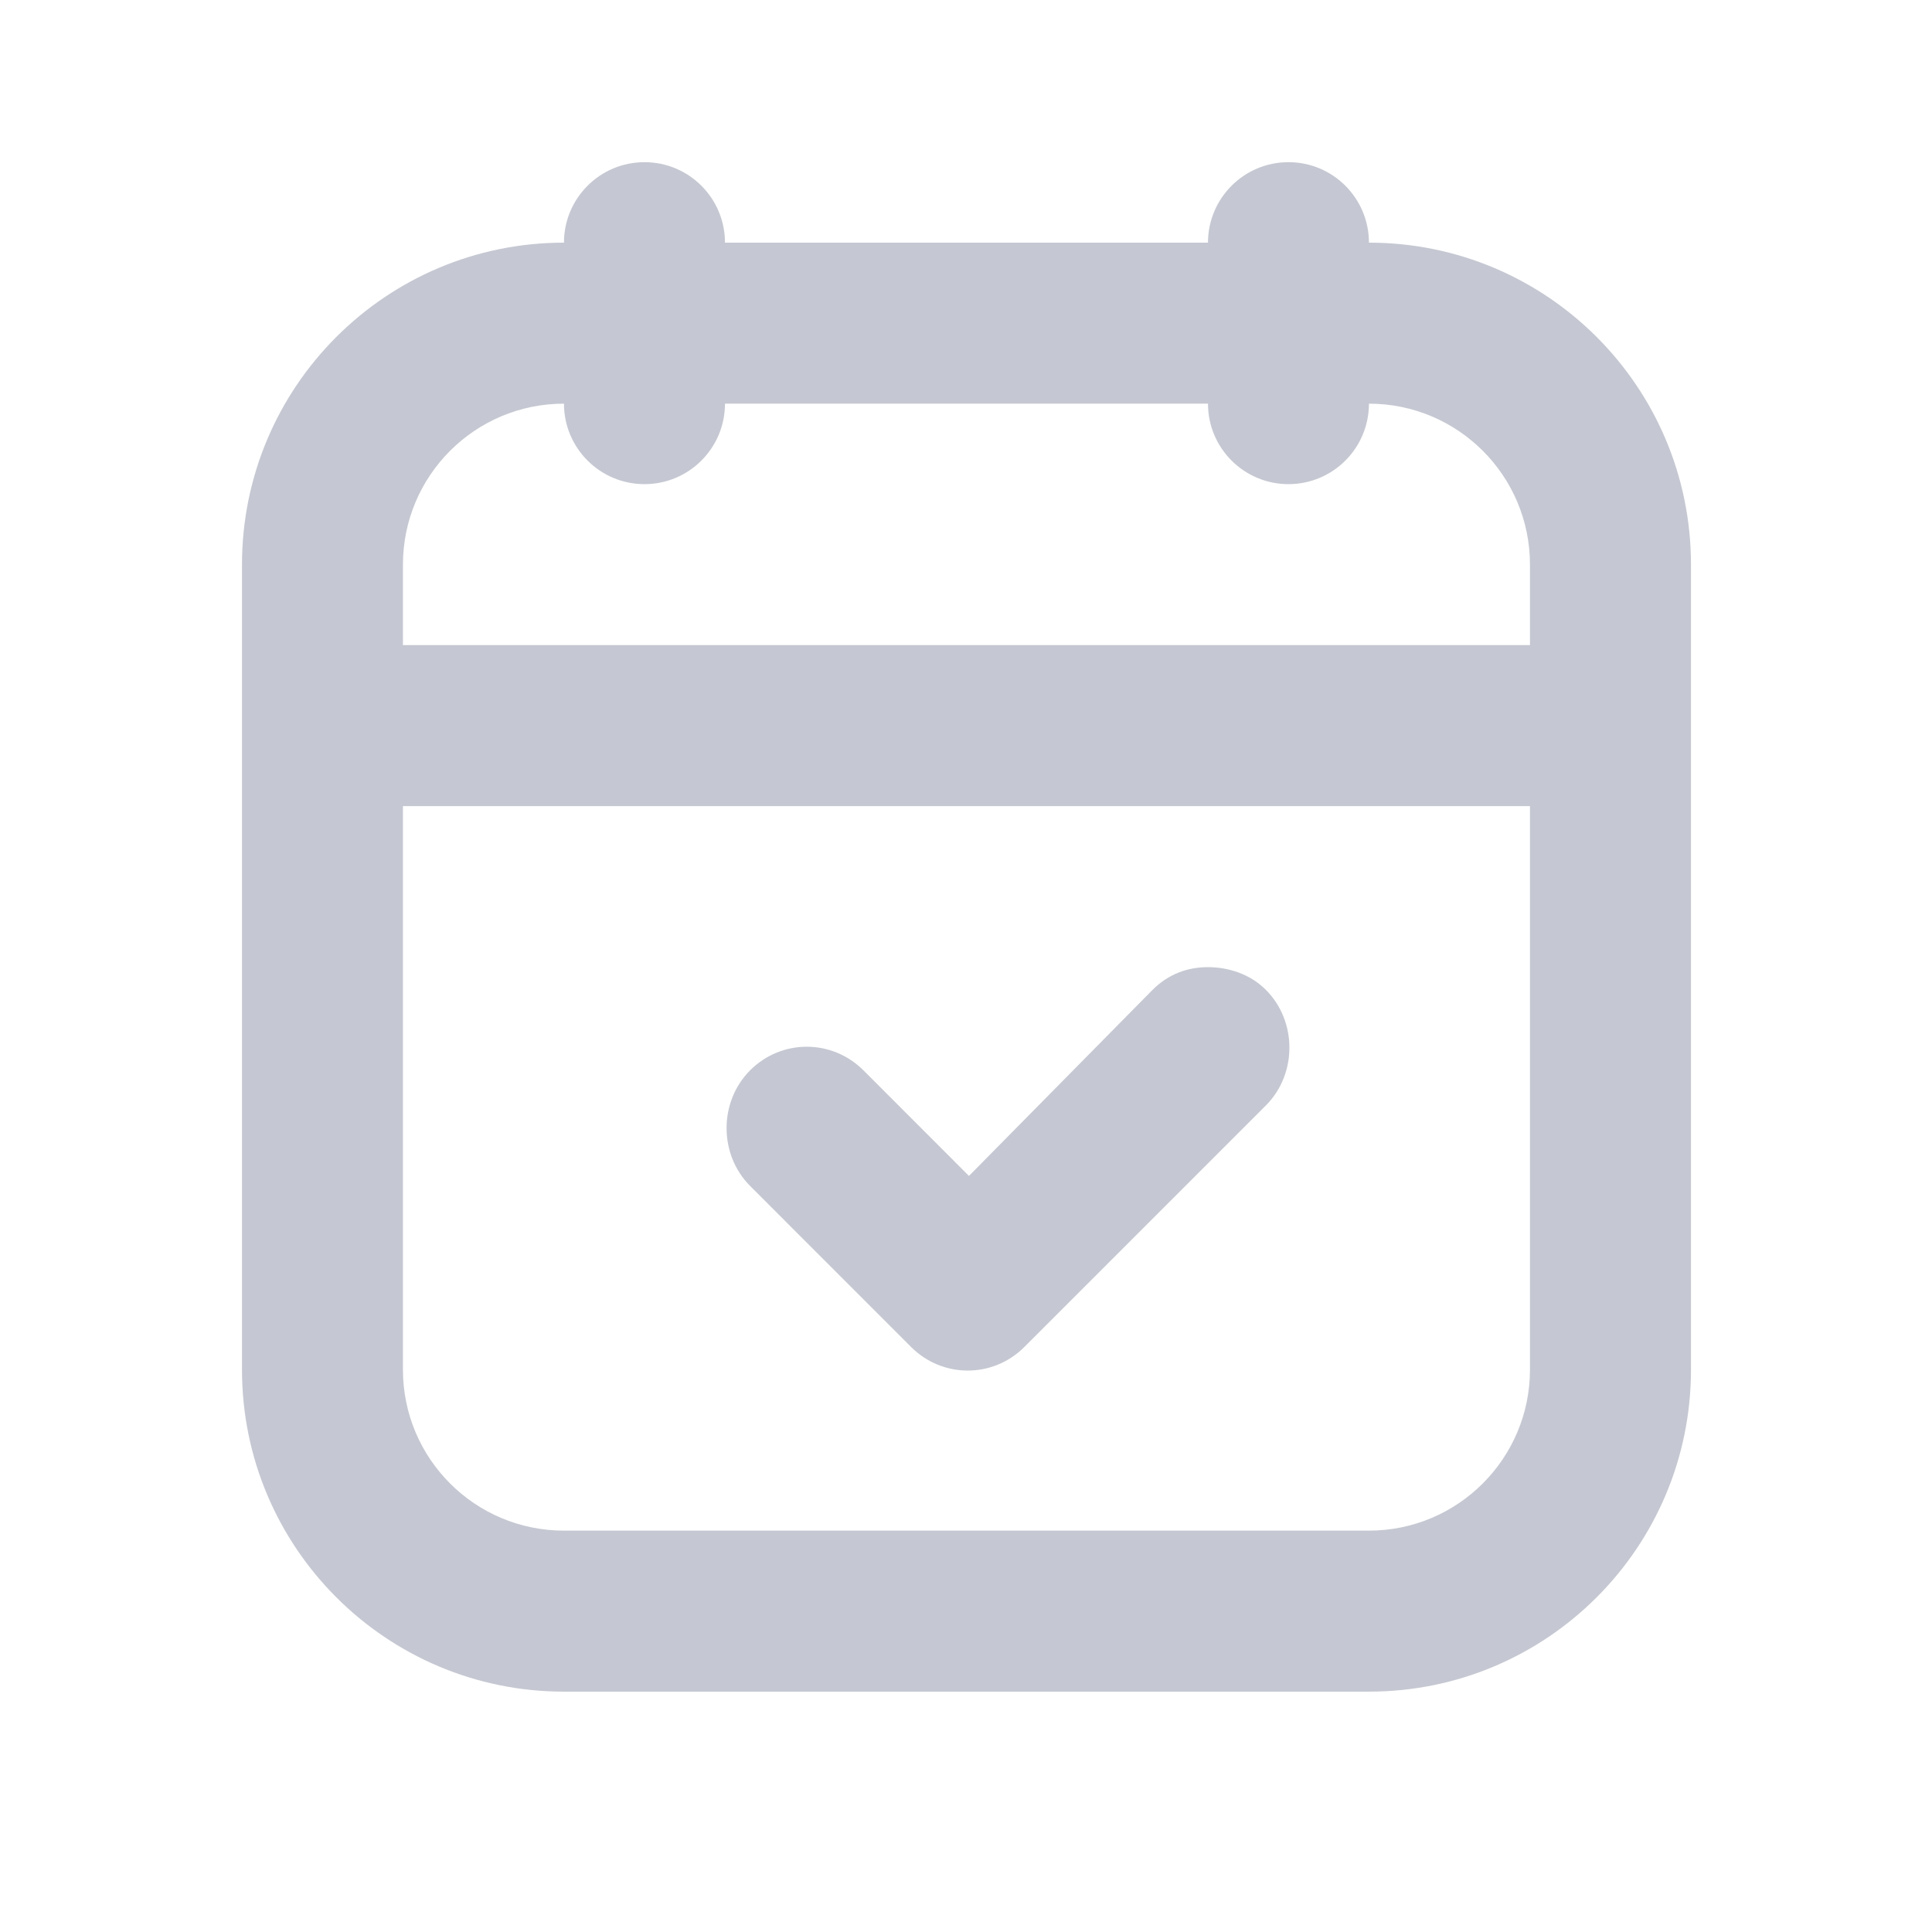 <svg xmlns="http://www.w3.org/2000/svg" width="32" height="32" viewBox="0 0 32 32" fill="none"><path d="M10.675 2.686C9.938 2.686 9.341 3.283 9.341 4.019C6.396 4.019 4.008 6.407 4.008 9.352V12.019V22.686C4.008 25.63 6.396 28.019 9.341 28.019H22.674C25.62 28.019 28.008 25.631 28.008 22.686V12.019V9.352C28.008 6.407 25.62 4.019 22.674 4.019C22.674 3.283 22.078 2.686 21.341 2.686C20.605 2.686 20.008 3.283 20.008 4.019H12.008C12.008 3.283 11.411 2.686 10.675 2.686ZM9.341 6.686C9.341 7.422 9.938 8.019 10.675 8.019C11.411 8.019 12.008 7.422 12.008 6.686H20.008C20.008 7.422 20.605 8.019 21.341 8.019C22.078 8.019 22.674 7.422 22.674 6.686C24.147 6.686 25.341 7.879 25.341 9.352V10.685C22.775 10.685 9.24 10.685 6.674 10.685V9.352C6.674 7.879 7.868 6.686 9.341 6.686ZM6.674 13.352C9.24 13.352 22.775 13.352 25.341 13.352V22.686C25.341 24.156 24.147 25.352 22.674 25.352H9.341C7.868 25.352 6.674 24.159 6.674 22.686V13.352ZM20.008 16.019C19.667 16.019 19.352 16.134 19.091 16.394L16.049 19.477L14.3 17.727C13.779 17.207 12.945 17.207 12.425 17.727C11.904 18.248 11.904 19.123 12.425 19.644L15.091 22.311C15.612 22.831 16.445 22.831 16.966 22.311L20.966 18.311C21.487 17.79 21.487 16.915 20.966 16.394C20.706 16.134 20.349 16.019 20.008 16.019Z" fill="#C5C8D2"></path></svg>